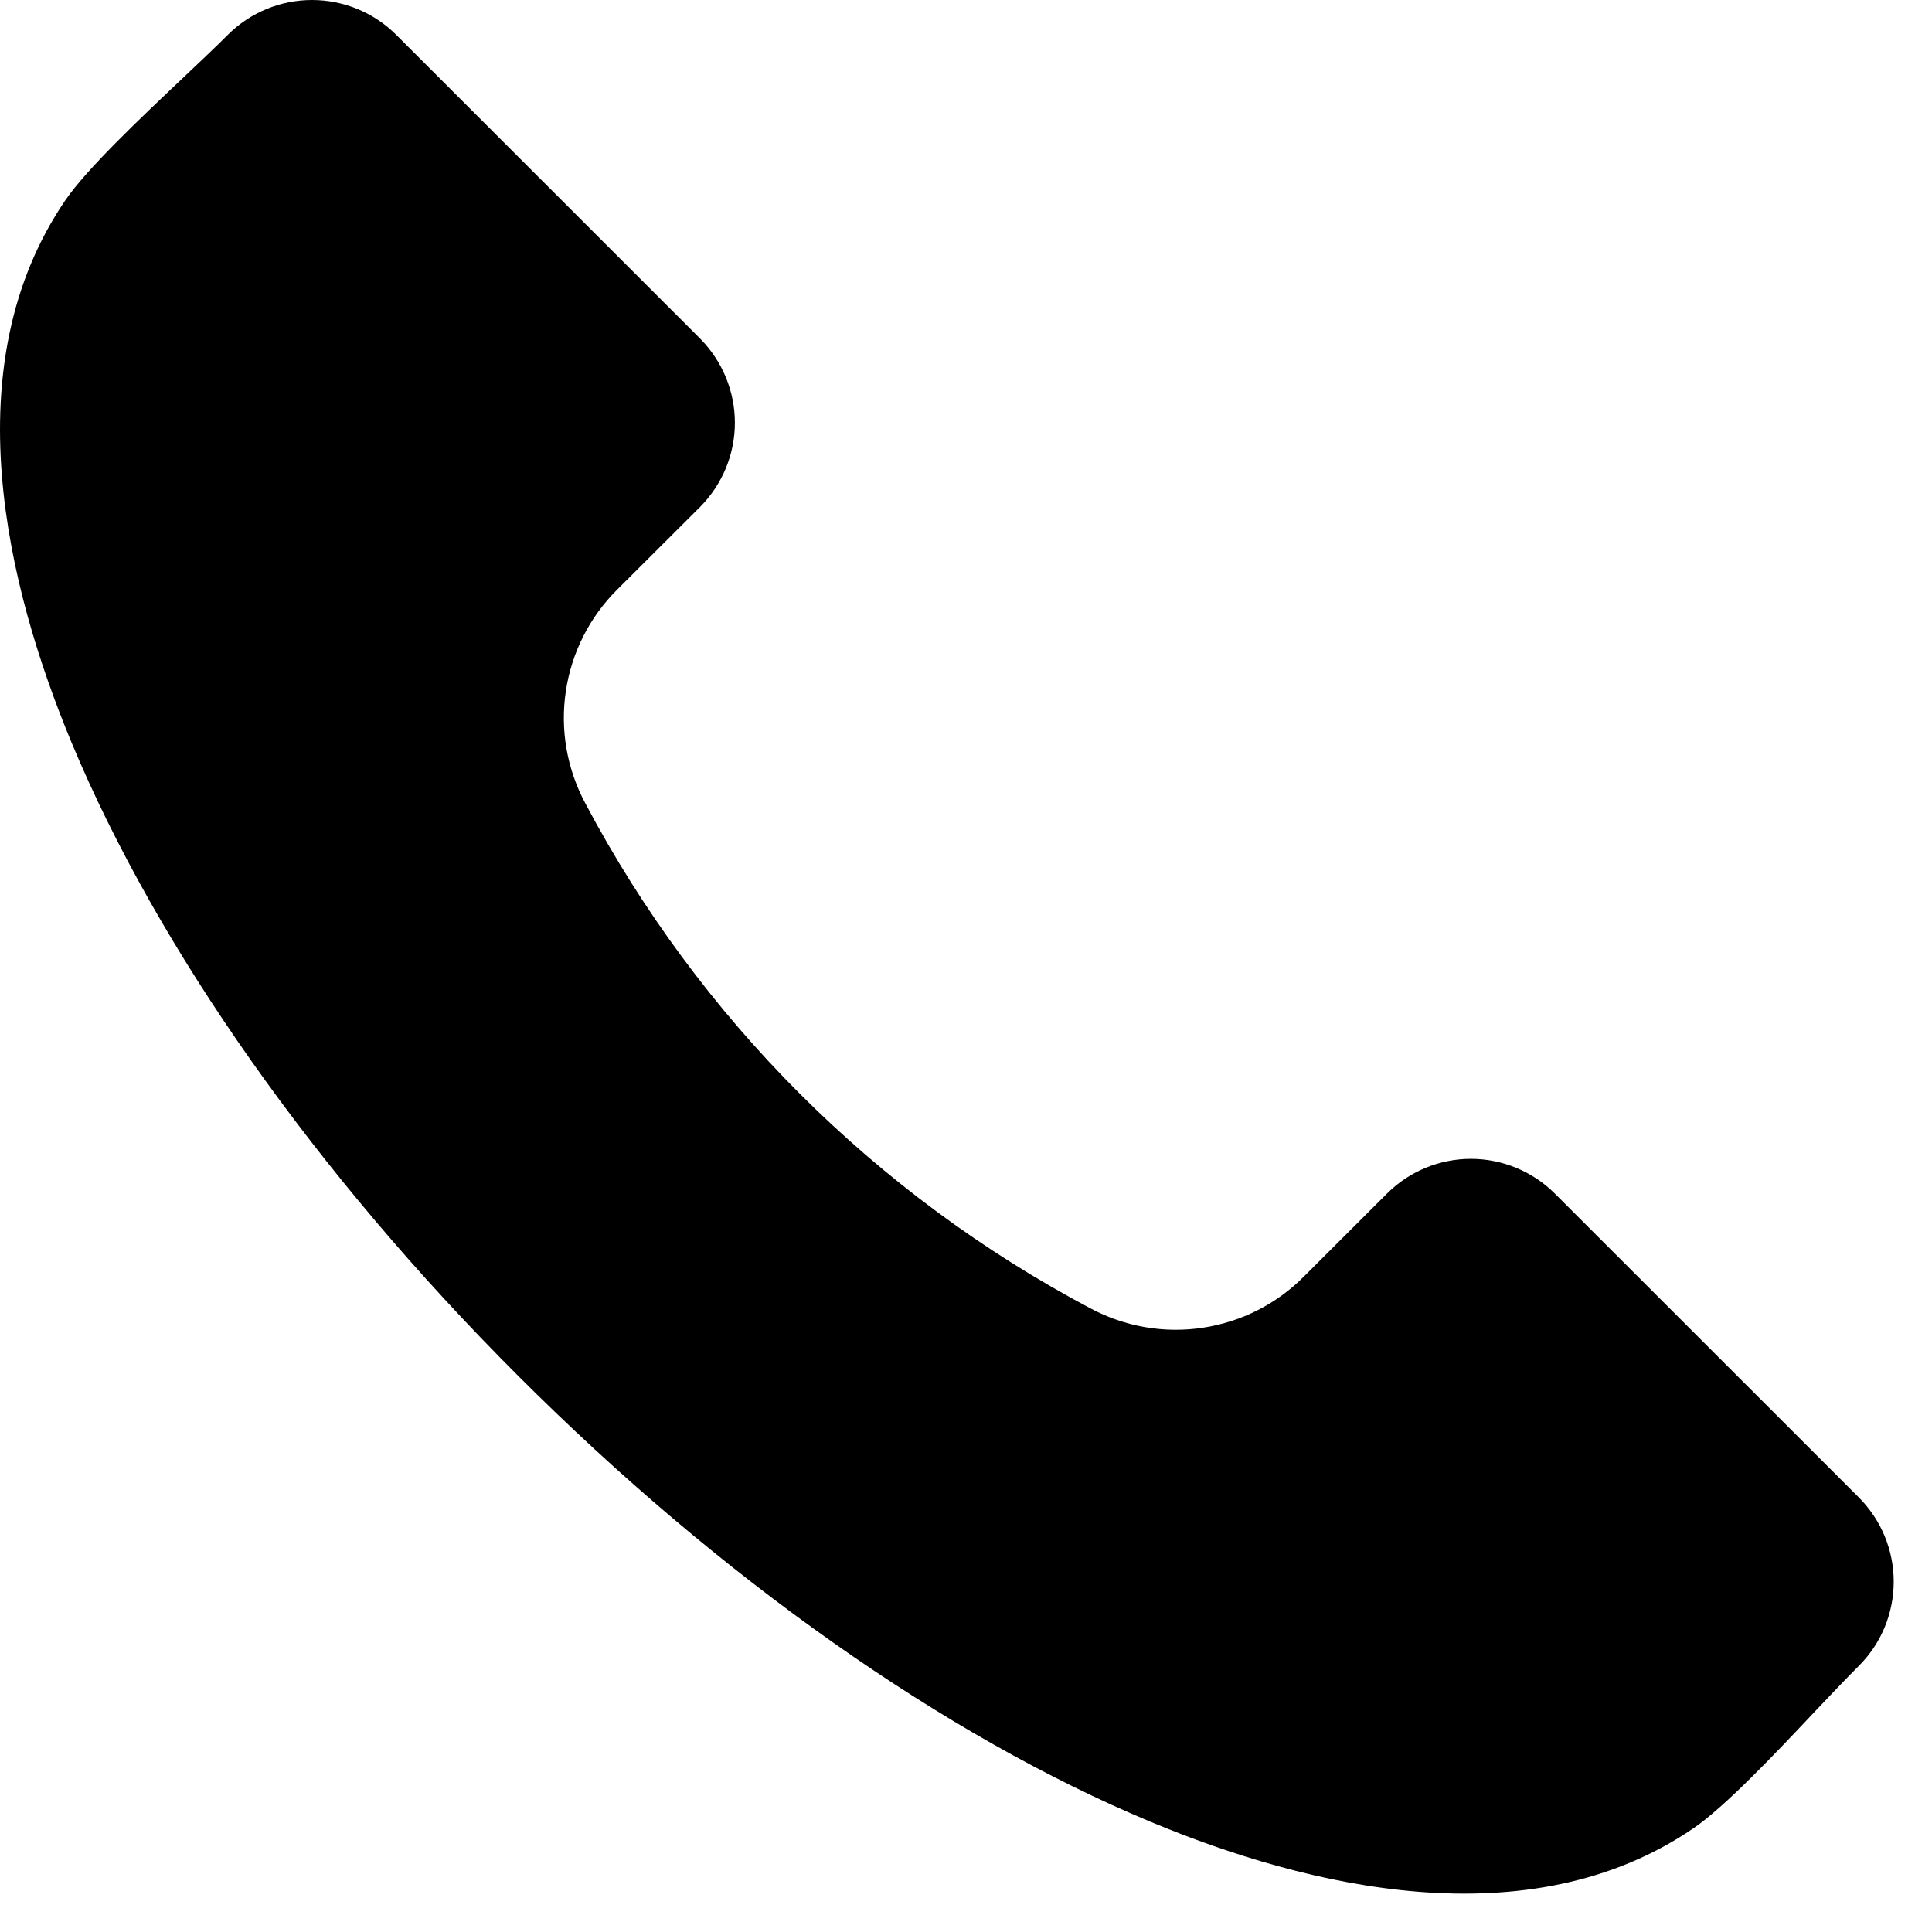 <?xml version="1.0" encoding="UTF-8"?> <svg xmlns="http://www.w3.org/2000/svg" width="16" height="16" viewBox="0 0 16 16" fill="none"> <path fill-rule="evenodd" clip-rule="evenodd" d="M15.396 13.794C15.292 13.898 15.166 14.031 15.033 14.171C14.701 14.524 14.286 14.962 14.026 15.14C12.657 16.075 10.826 15.628 9.53 15.088C7.821 14.376 5.961 13.064 4.29 11.393C2.618 9.722 1.306 7.861 0.594 6.153C0.055 4.858 -0.393 3.026 0.542 1.657C0.72 1.397 1.159 0.982 1.511 0.649C1.652 0.516 1.784 0.391 1.888 0.287C2.073 0.103 2.323 0 2.584 0C2.845 0 3.095 0.103 3.28 0.287L5.799 2.805C5.982 2.99 6.086 3.24 6.086 3.501C6.086 3.762 5.982 4.012 5.799 4.197L5.113 4.881C4.883 5.109 4.734 5.404 4.686 5.724C4.638 6.043 4.695 6.369 4.848 6.654C5.791 8.435 7.248 9.891 9.03 10.835C9.314 10.987 9.64 11.044 9.959 10.996C10.279 10.948 10.574 10.799 10.801 10.569L11.486 9.885C11.67 9.701 11.921 9.597 12.181 9.597C12.442 9.597 12.693 9.701 12.877 9.885L15.396 12.403C15.58 12.588 15.683 12.838 15.683 13.099C15.683 13.359 15.58 13.61 15.396 13.794Z" fill="black"></path> </svg> 